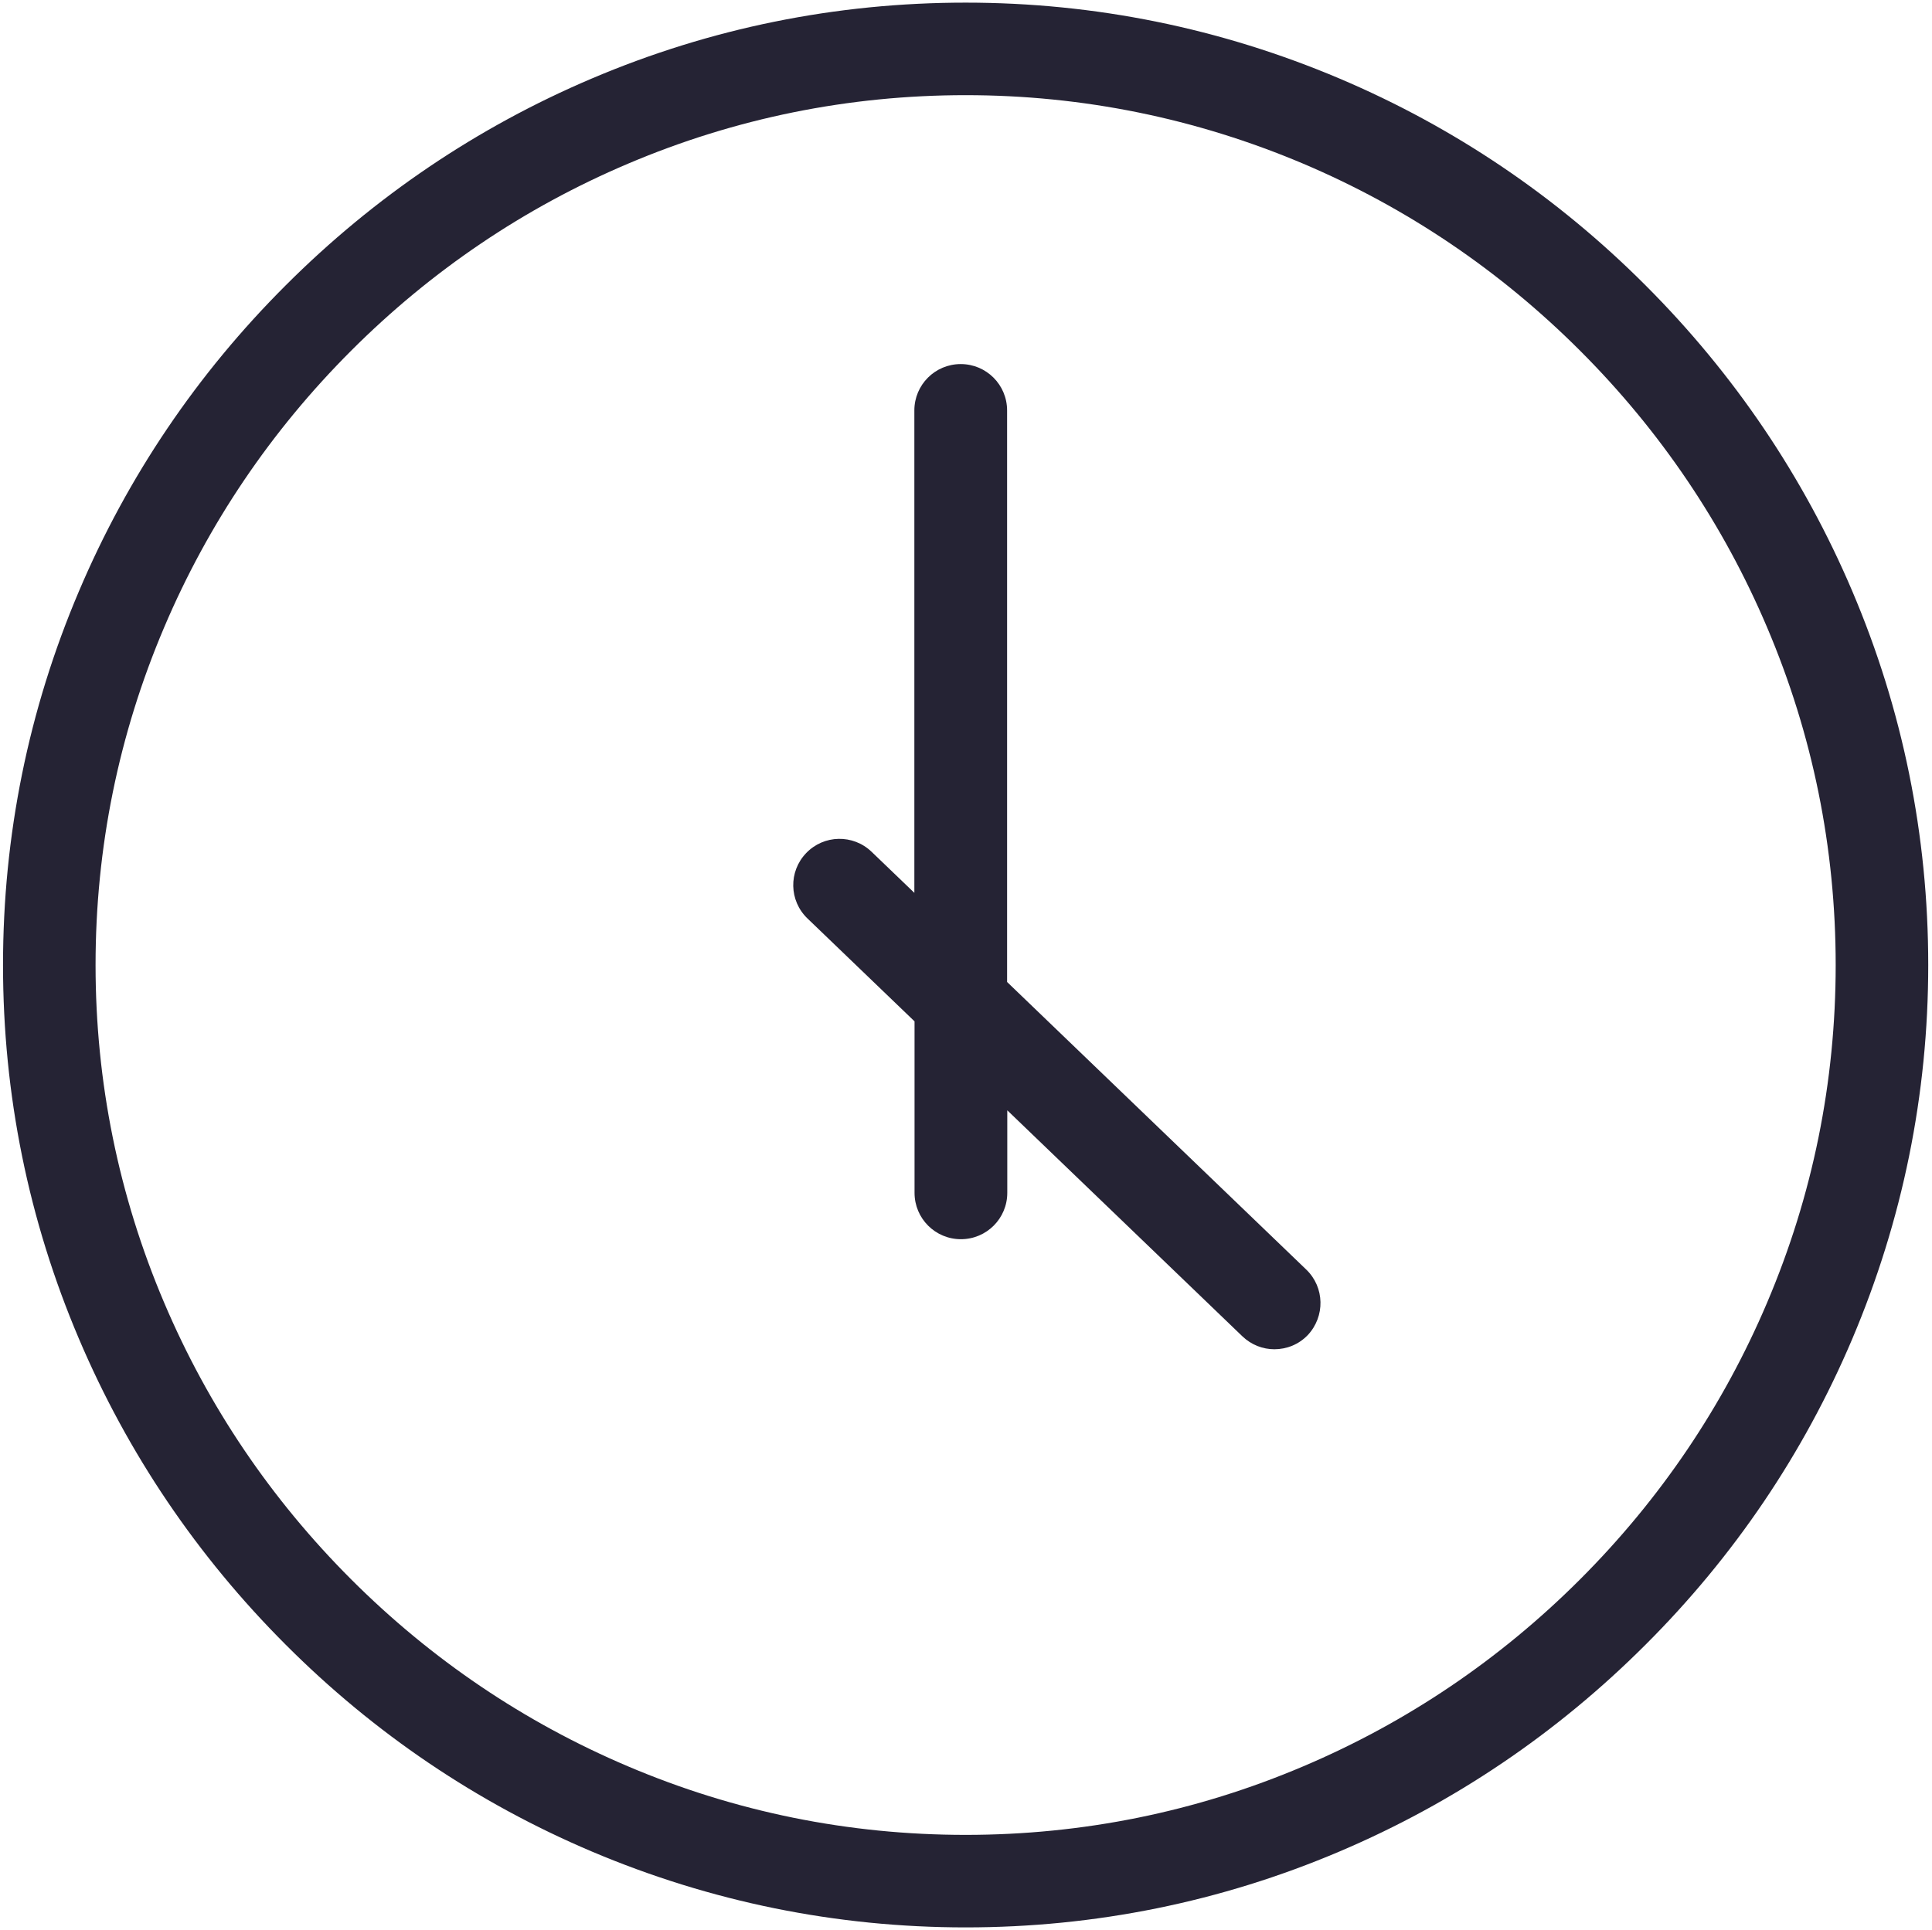 <svg xmlns="http://www.w3.org/2000/svg" viewBox="0 0 1025 1024" version="1.1"><path d="M512.3 1022.8c-68.7 0-135.4-13.6-198.4-40.3-60.8-25.8-115.4-62.7-162.3-109.7-47-47-83.9-101.6-109.7-162.3C15.1 647.5 1.6 580.8 1.6 512.1S15.1 376.7 41.9 313.7c25.8-60.8 62.7-115.4 109.7-162.3 47-47 101.6-83.9 162.3-109.7 63-26.8 129.7-40.3 198.4-40.3s135.4 13.6 198.4 40.3c60.8 25.8 115.4 62.7 162.3 109.7 47 47 83.9 101.6 109.7 162.3 26.8 63 40.3 129.7 40.3 198.4s-13.6 135.4-40.3 198.4c-25.8 60.8-62.7 115.4-109.7 162.3-47 47-101.6 83.9-162.3 109.7C647.7 1009.3 580.9 1022.8 512.3 1022.8zM512.3 50.5c-62 0-122.3 12.2-179.2 36.4-54.9 23.3-104.3 56.7-146.8 99.2s-75.9 91.9-99.2 146.8c-24.2 56.9-36.4 117.1-36.4 179.2 0 62 12.2 122.3 36.4 179.2 23.3 54.9 56.7 104.3 99.2 146.8 42.5 42.5 91.9 75.9 146.8 99.2 56.9 24.2 117.1 36.4 179.2 36.4 62 0 122.3-12.2 179.2-36.4 54.9-23.3 104.3-56.7 146.8-99.2 42.5-42.5 75.9-91.9 99.2-146.8 24.2-56.9 36.4-117.1 36.4-179.2s-12.2-122.3-36.4-179.2c-23.3-54.9-56.7-104.3-99.2-146.8-42.5-42.5-91.9-75.9-146.8-99.2C634.6 62.8 574.3 50.5 512.3 50.5z" fill="#252334" p-id="1816"></path><path d="M509.7 217.8 509.7 633 509.7 217.8Z" fill="#252334" p-id="1817"></path><path d="M445.4 469.7 676 691.4 445.4 469.7Z" fill="#252334" p-id="1818"></path><path d="M693 673.7 534.3 521.1 534.3 217.8c0-13.6-11-24.6-24.6-24.6s-24.6 11-24.6 24.6l0 256-22.7-21.8c-9.8-9.4-25.3-9.1-34.7 0.7-9.4 9.8-9.1 25.3 0.7 34.7l56.8 54.6 0 91c0 13.6 11 24.6 24.6 24.6s24.6-11 24.6-24.6l0-43.8 124.7 119.9c4.8 4.6 10.9 6.9 17 6.9 6.5 0 12.9-2.5 17.7-7.5C703.1 698.6 702.8 683.1 693 673.7z" fill="#252334" p-id="1819"></path></svg>